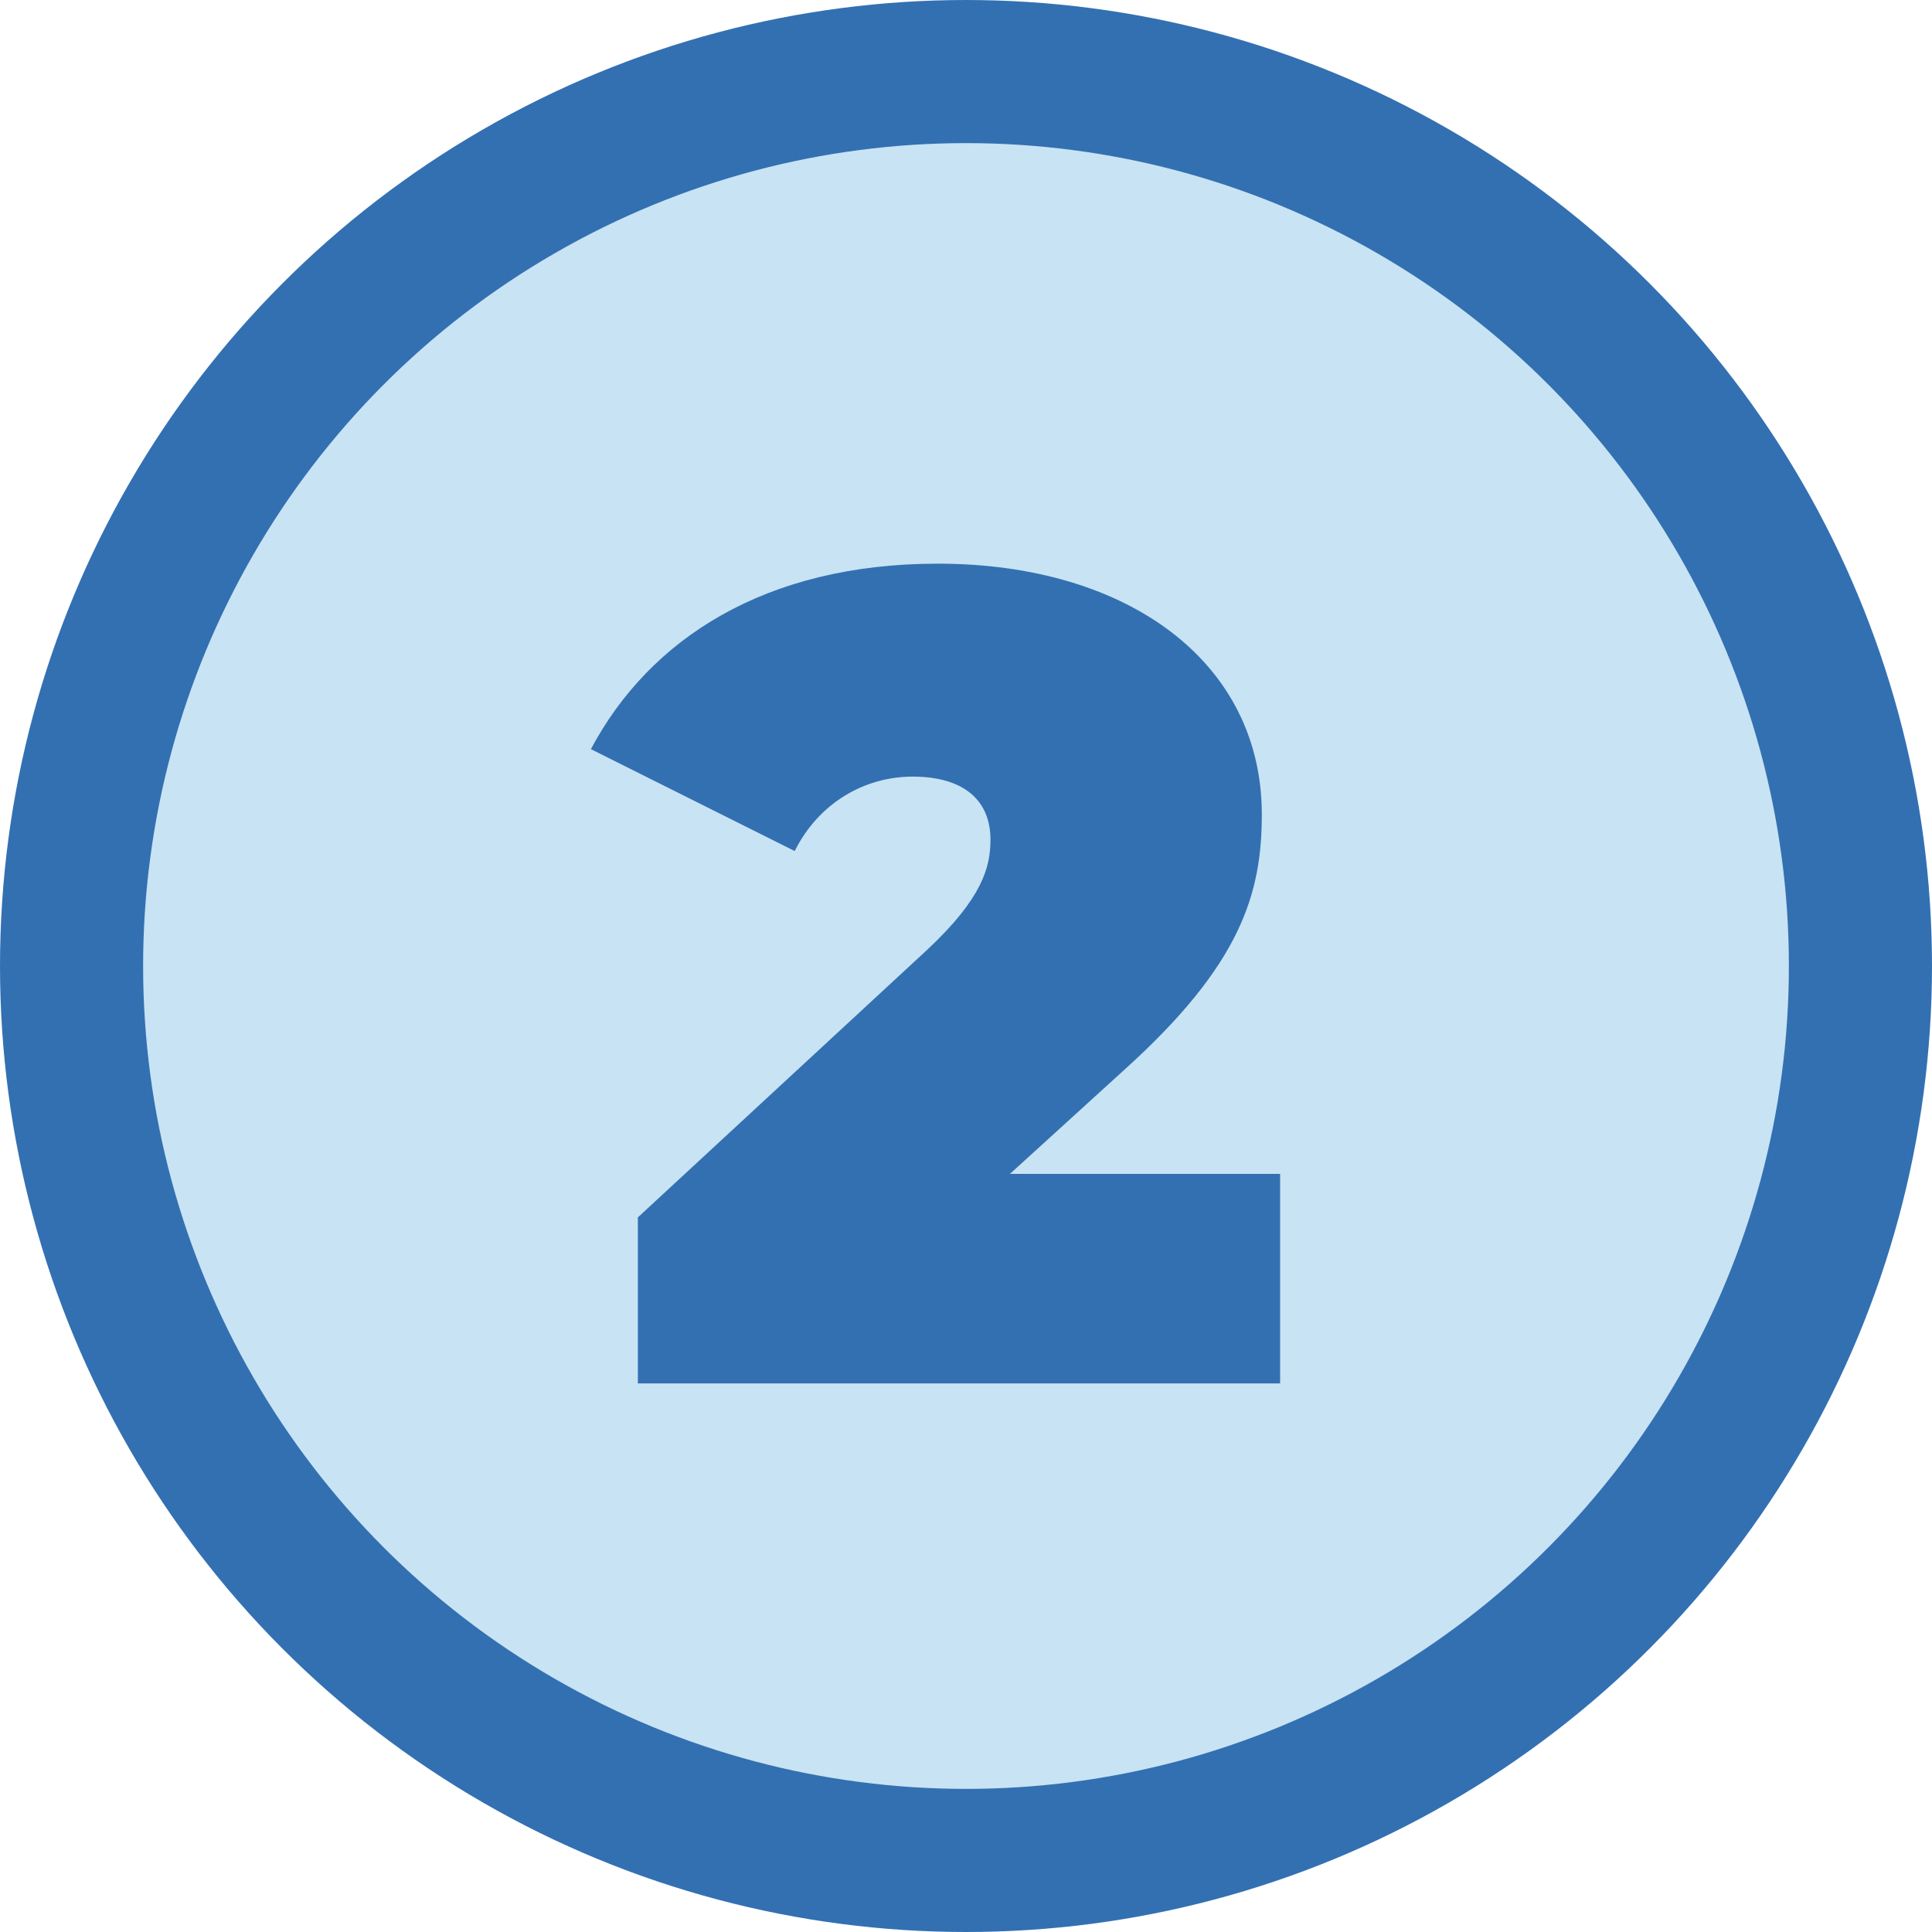 <svg xmlns="http://www.w3.org/2000/svg" width="81" height="81" viewBox="0 0 81 81" fill="none"><circle cx="40.5" cy="40.5" r="37.5" fill="#C8E3F3" stroke="#3370B2" stroke-width="6"></circle><path d="M42.342 49.216L47.142 44.848C52.038 40.432 52.902 37.456 52.902 34.144C52.902 27.76 47.286 23.632 39.318 23.632C32.07 23.632 27.222 26.8 24.774 31.408L33.318 35.68C34.326 33.664 36.246 32.56 38.262 32.56C40.422 32.56 41.526 33.568 41.526 35.2C41.526 36.352 41.19 37.648 38.886 39.808L26.742 51.04V58H53.67V49.216H42.342Z" fill="#3370B2"></path></svg>